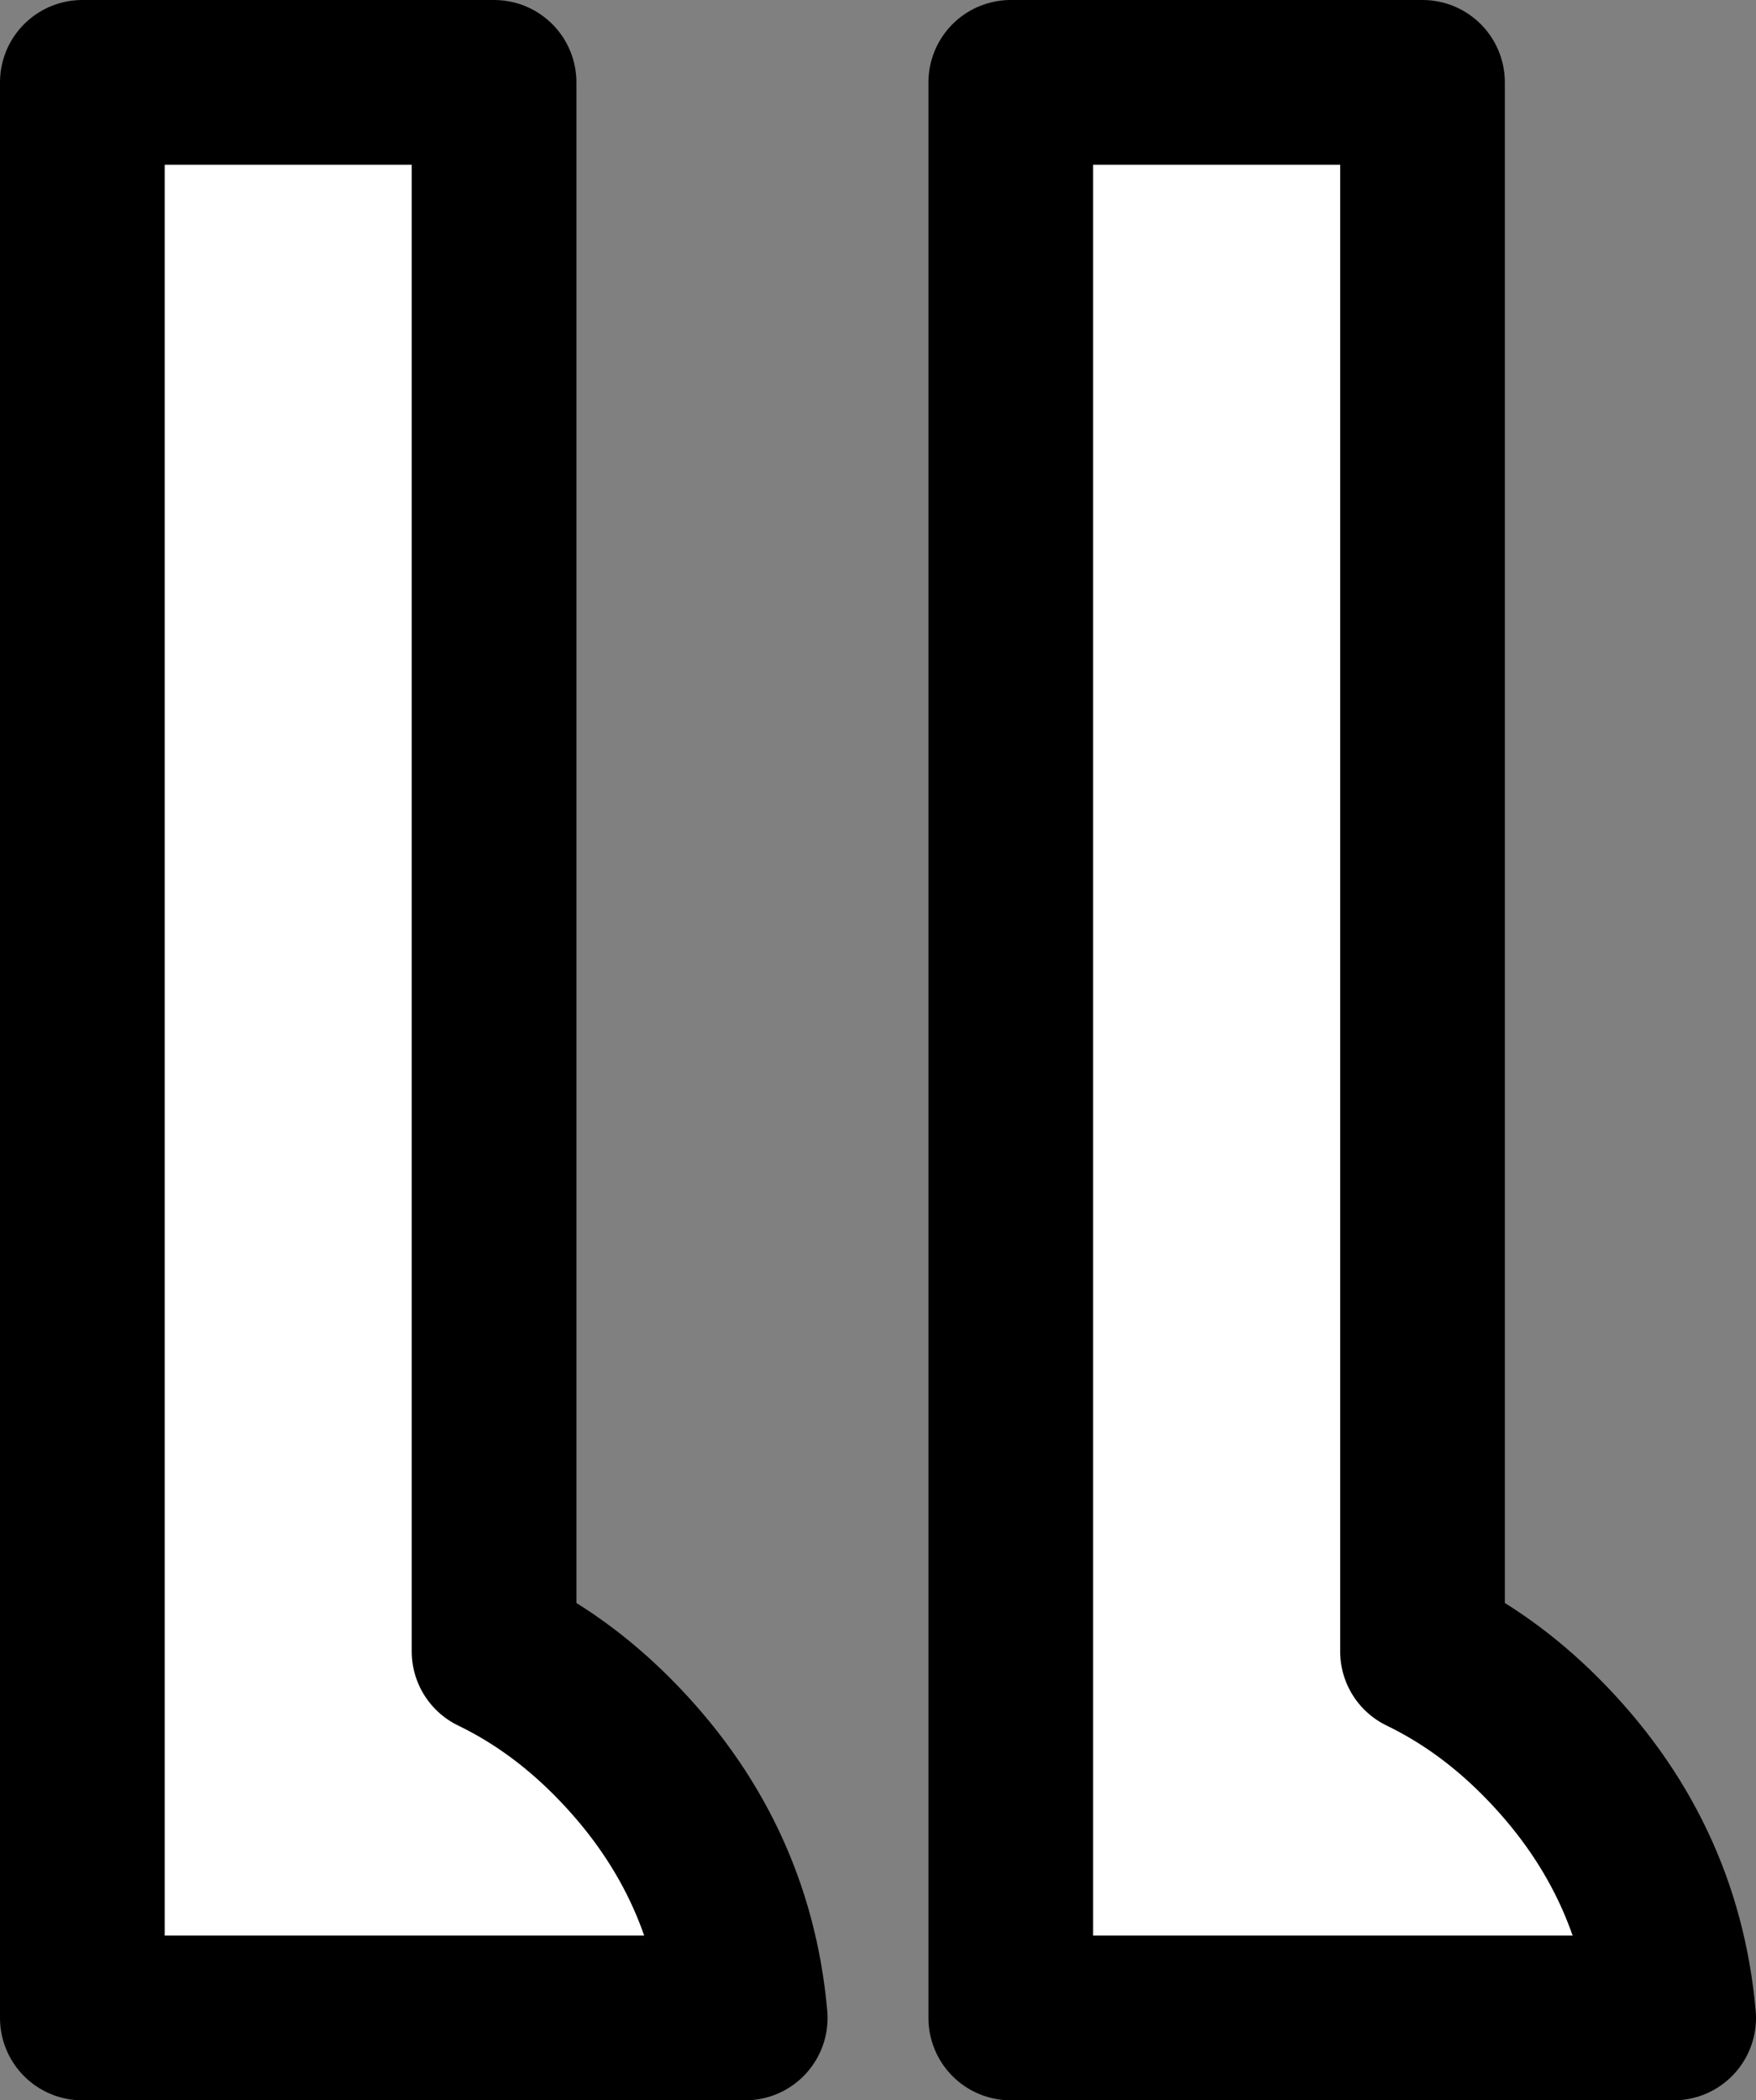 <?xml version="1.0" encoding="UTF-8" standalone="no"?>
<svg xmlns:xlink="http://www.w3.org/1999/xlink" height="51.0px" width="42.65px" xmlns="http://www.w3.org/2000/svg">
  <rect width="100%" height="100%" fill="#808080" stroke="none"/>
  <g transform="matrix(1.0, 0.0, 0.0, 1.0, 16.95, -19.8)">
    <path d="M-4.95 21.8 L-4.95 59.9 Q-3.4 60.65 -2.1 61.95 0.8 64.85 1.15 68.8 L-14.95 68.8 -14.95 21.8 -4.95 21.8" fill="#ffffff" fill-rule="evenodd" stroke="none"/>
    <path d="M-4.95 21.8 L-4.95 59.9 Q-3.4 60.65 -2.1 61.95 0.8 64.85 1.15 68.8 L-14.95 68.8 -14.95 21.8 -4.95 21.8 Z" fill="none" stroke="#000000" stroke-linecap="round" stroke-linejoin="round" stroke-width="4.0"/>
    <path d="M17.6 21.8 L17.6 59.9 Q19.15 60.65 20.45 61.95 23.35 64.85 23.7 68.8 L7.6 68.8 7.6 21.8 17.6 21.8" fill="#ffffff" fill-rule="evenodd" stroke="none"/>
    <path d="M17.6 21.8 L17.6 59.9 Q19.15 60.65 20.45 61.95 23.35 64.85 23.7 68.8 L7.6 68.8 7.6 21.8 17.6 21.8 Z" fill="none" stroke="#000000" stroke-linecap="round" stroke-linejoin="round" stroke-width="4.0"/>
  </g>
</svg>
